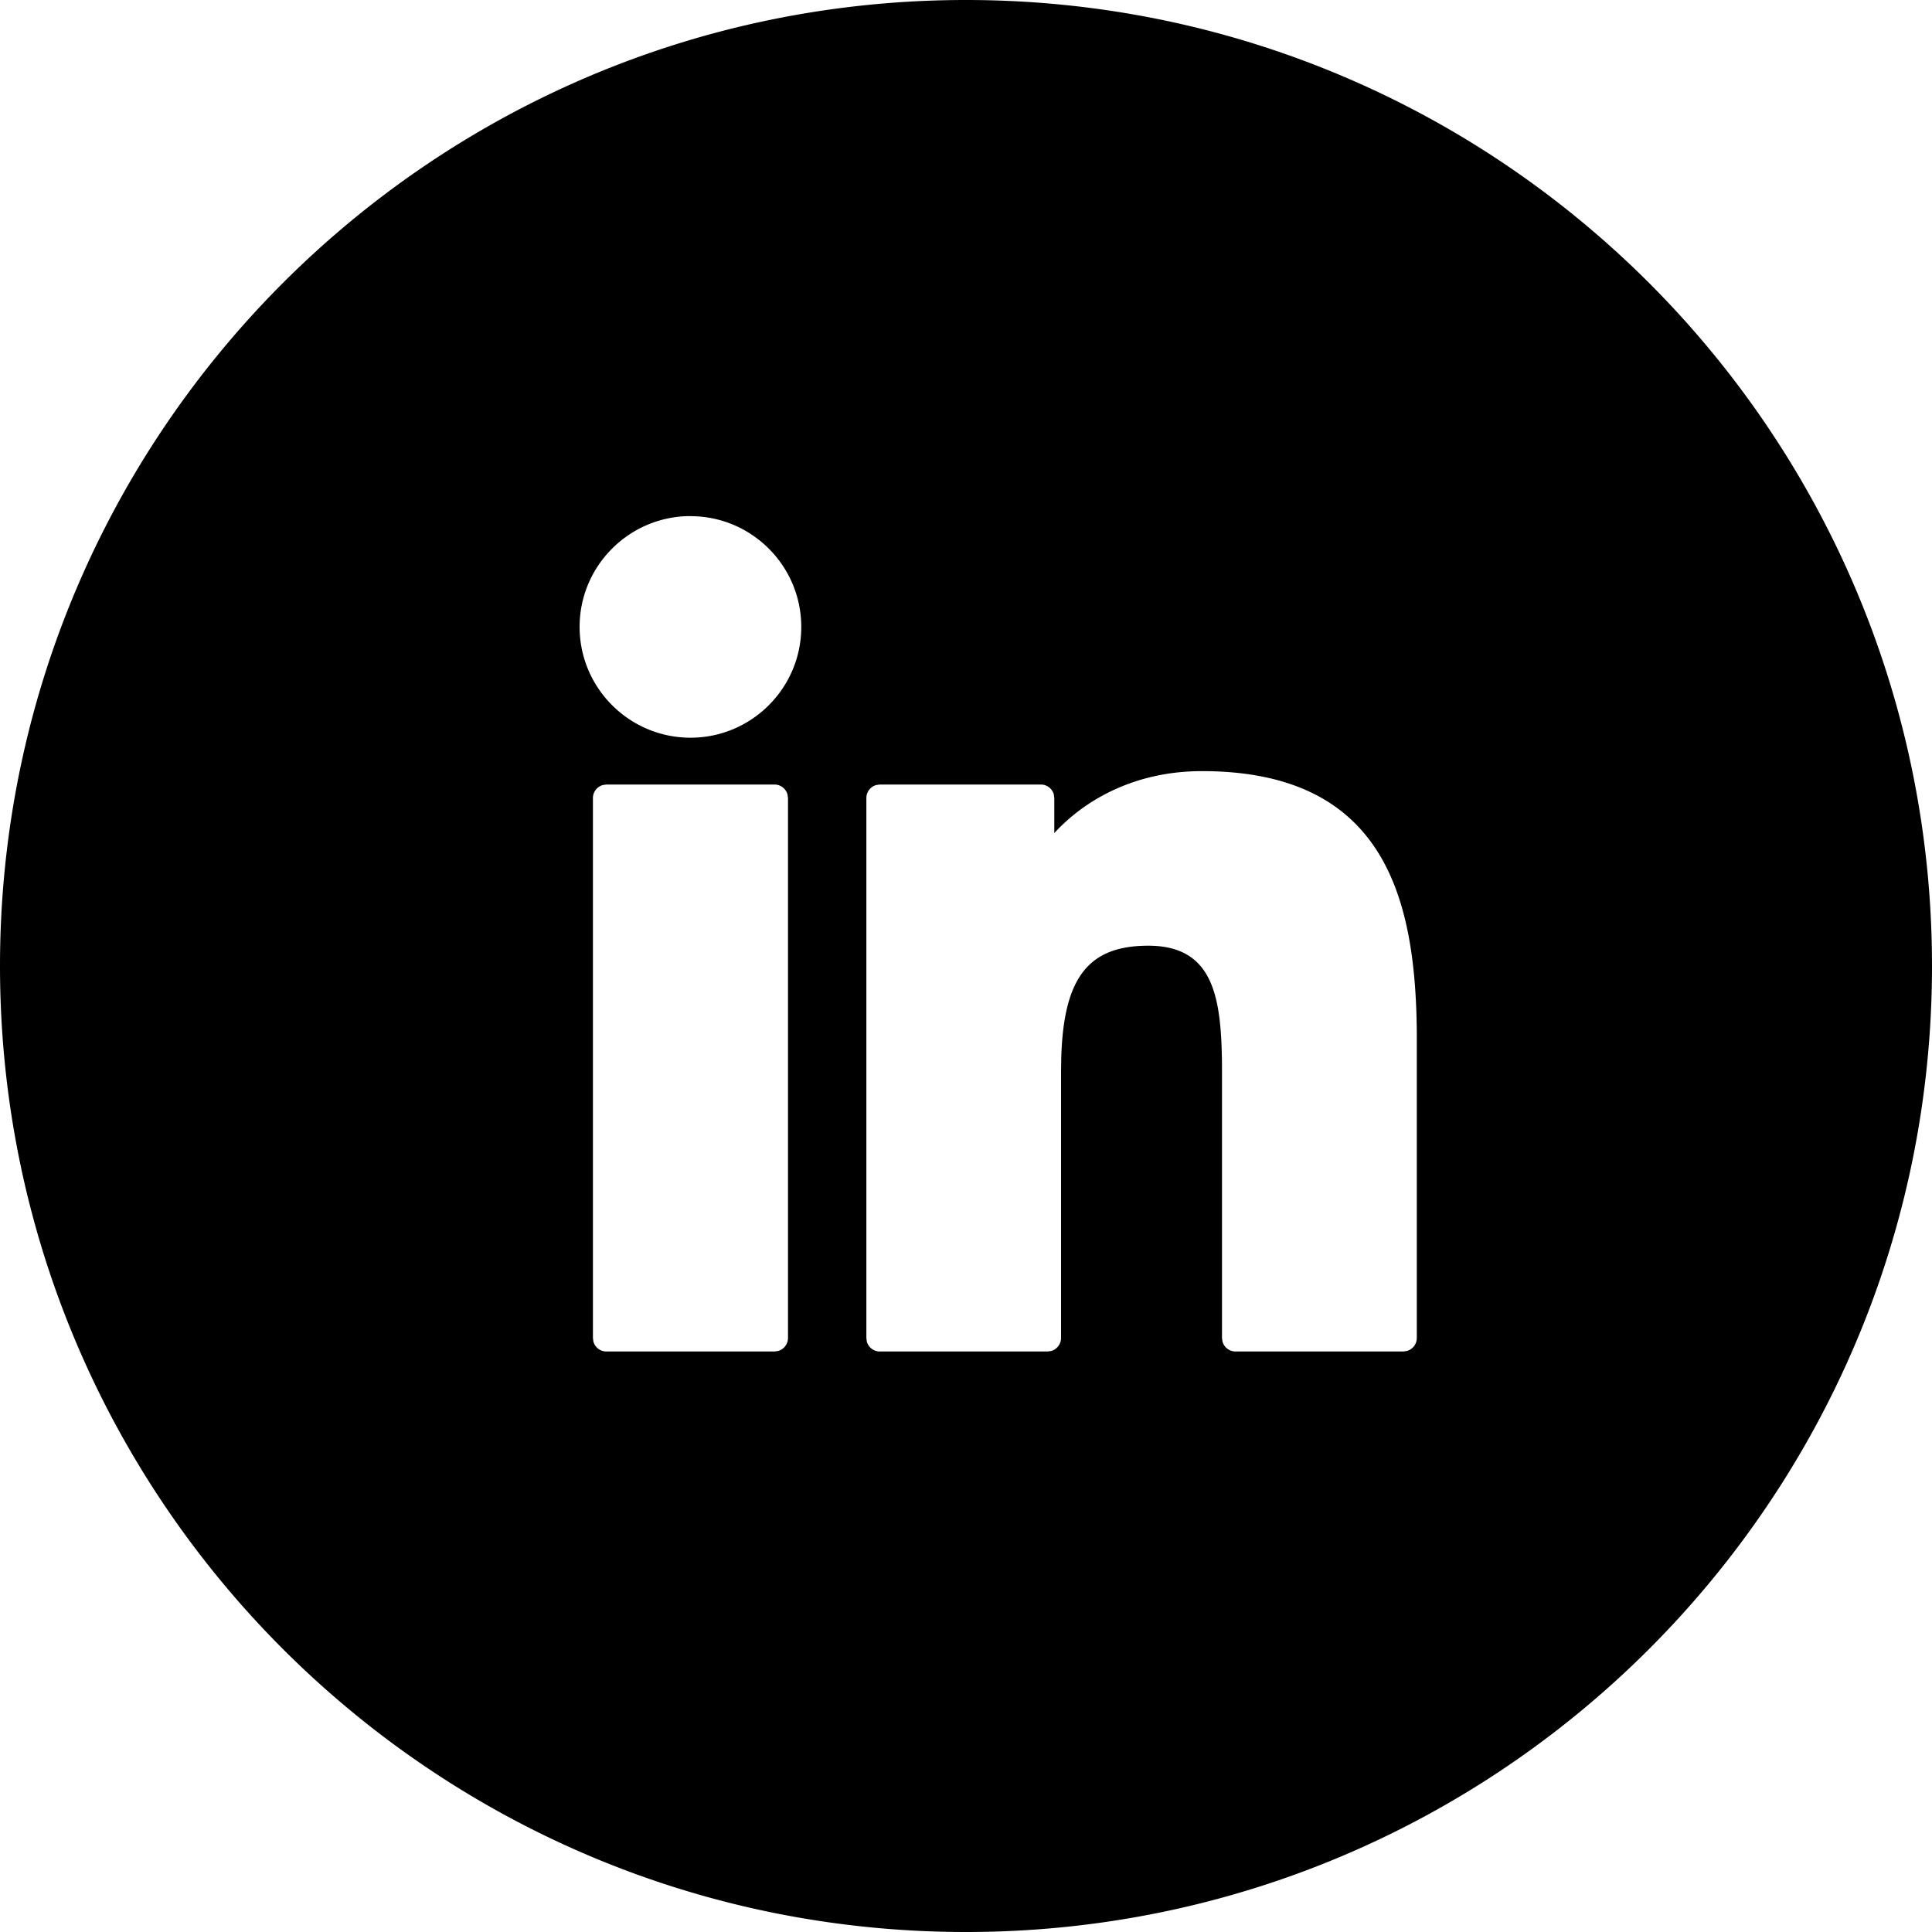 <svg xmlns="http://www.w3.org/2000/svg" viewBox="0 0 30 30" class="icon icon--linkedin">
  <path d="M15 0c8.284 0 15 6.716 15 15 0 8.284-6.716 15-15 15-8.284 0-15-6.716-15-15C0 6.716 6.716 0 15 0zm-2.974 12.182h-2.61l-.055.008a.21.21 0 00-.154.202v8.384l.007.056a.21.21 0 00.202.154h2.61l.056-.008a.21.21 0 00.154-.202v-8.384l-.008-.056a.21.21 0 00-.202-.154zm6.638-.208c-1.048 0-1.823.45-2.293.962v-.544l-.007-.056a.21.21 0 00-.202-.154h-2.5l-.056.008a.21.21 0 00-.153.202v8.384l.007.056a.21.21 0 00.202.154h2.604l.056-.008a.21.21 0 00.154-.202v-4.148l.003-.194c.034-1.255.423-1.749 1.351-1.749 1.013 0 1.136.796 1.145 1.86v4.231l.008.056a.21.21 0 00.202.154h2.605l.056-.008a.21.21 0 00.154-.202v-4.767c-.023-2.024-.476-4.035-3.336-4.035zm-7.942-3.96c-.95 0-1.722.772-1.722 1.72 0 .95.773 1.721 1.722 1.721s1.72-.772 1.72-1.72c0-.949-.771-1.72-1.72-1.72z" fill-rule="evenodd"/>
</svg>